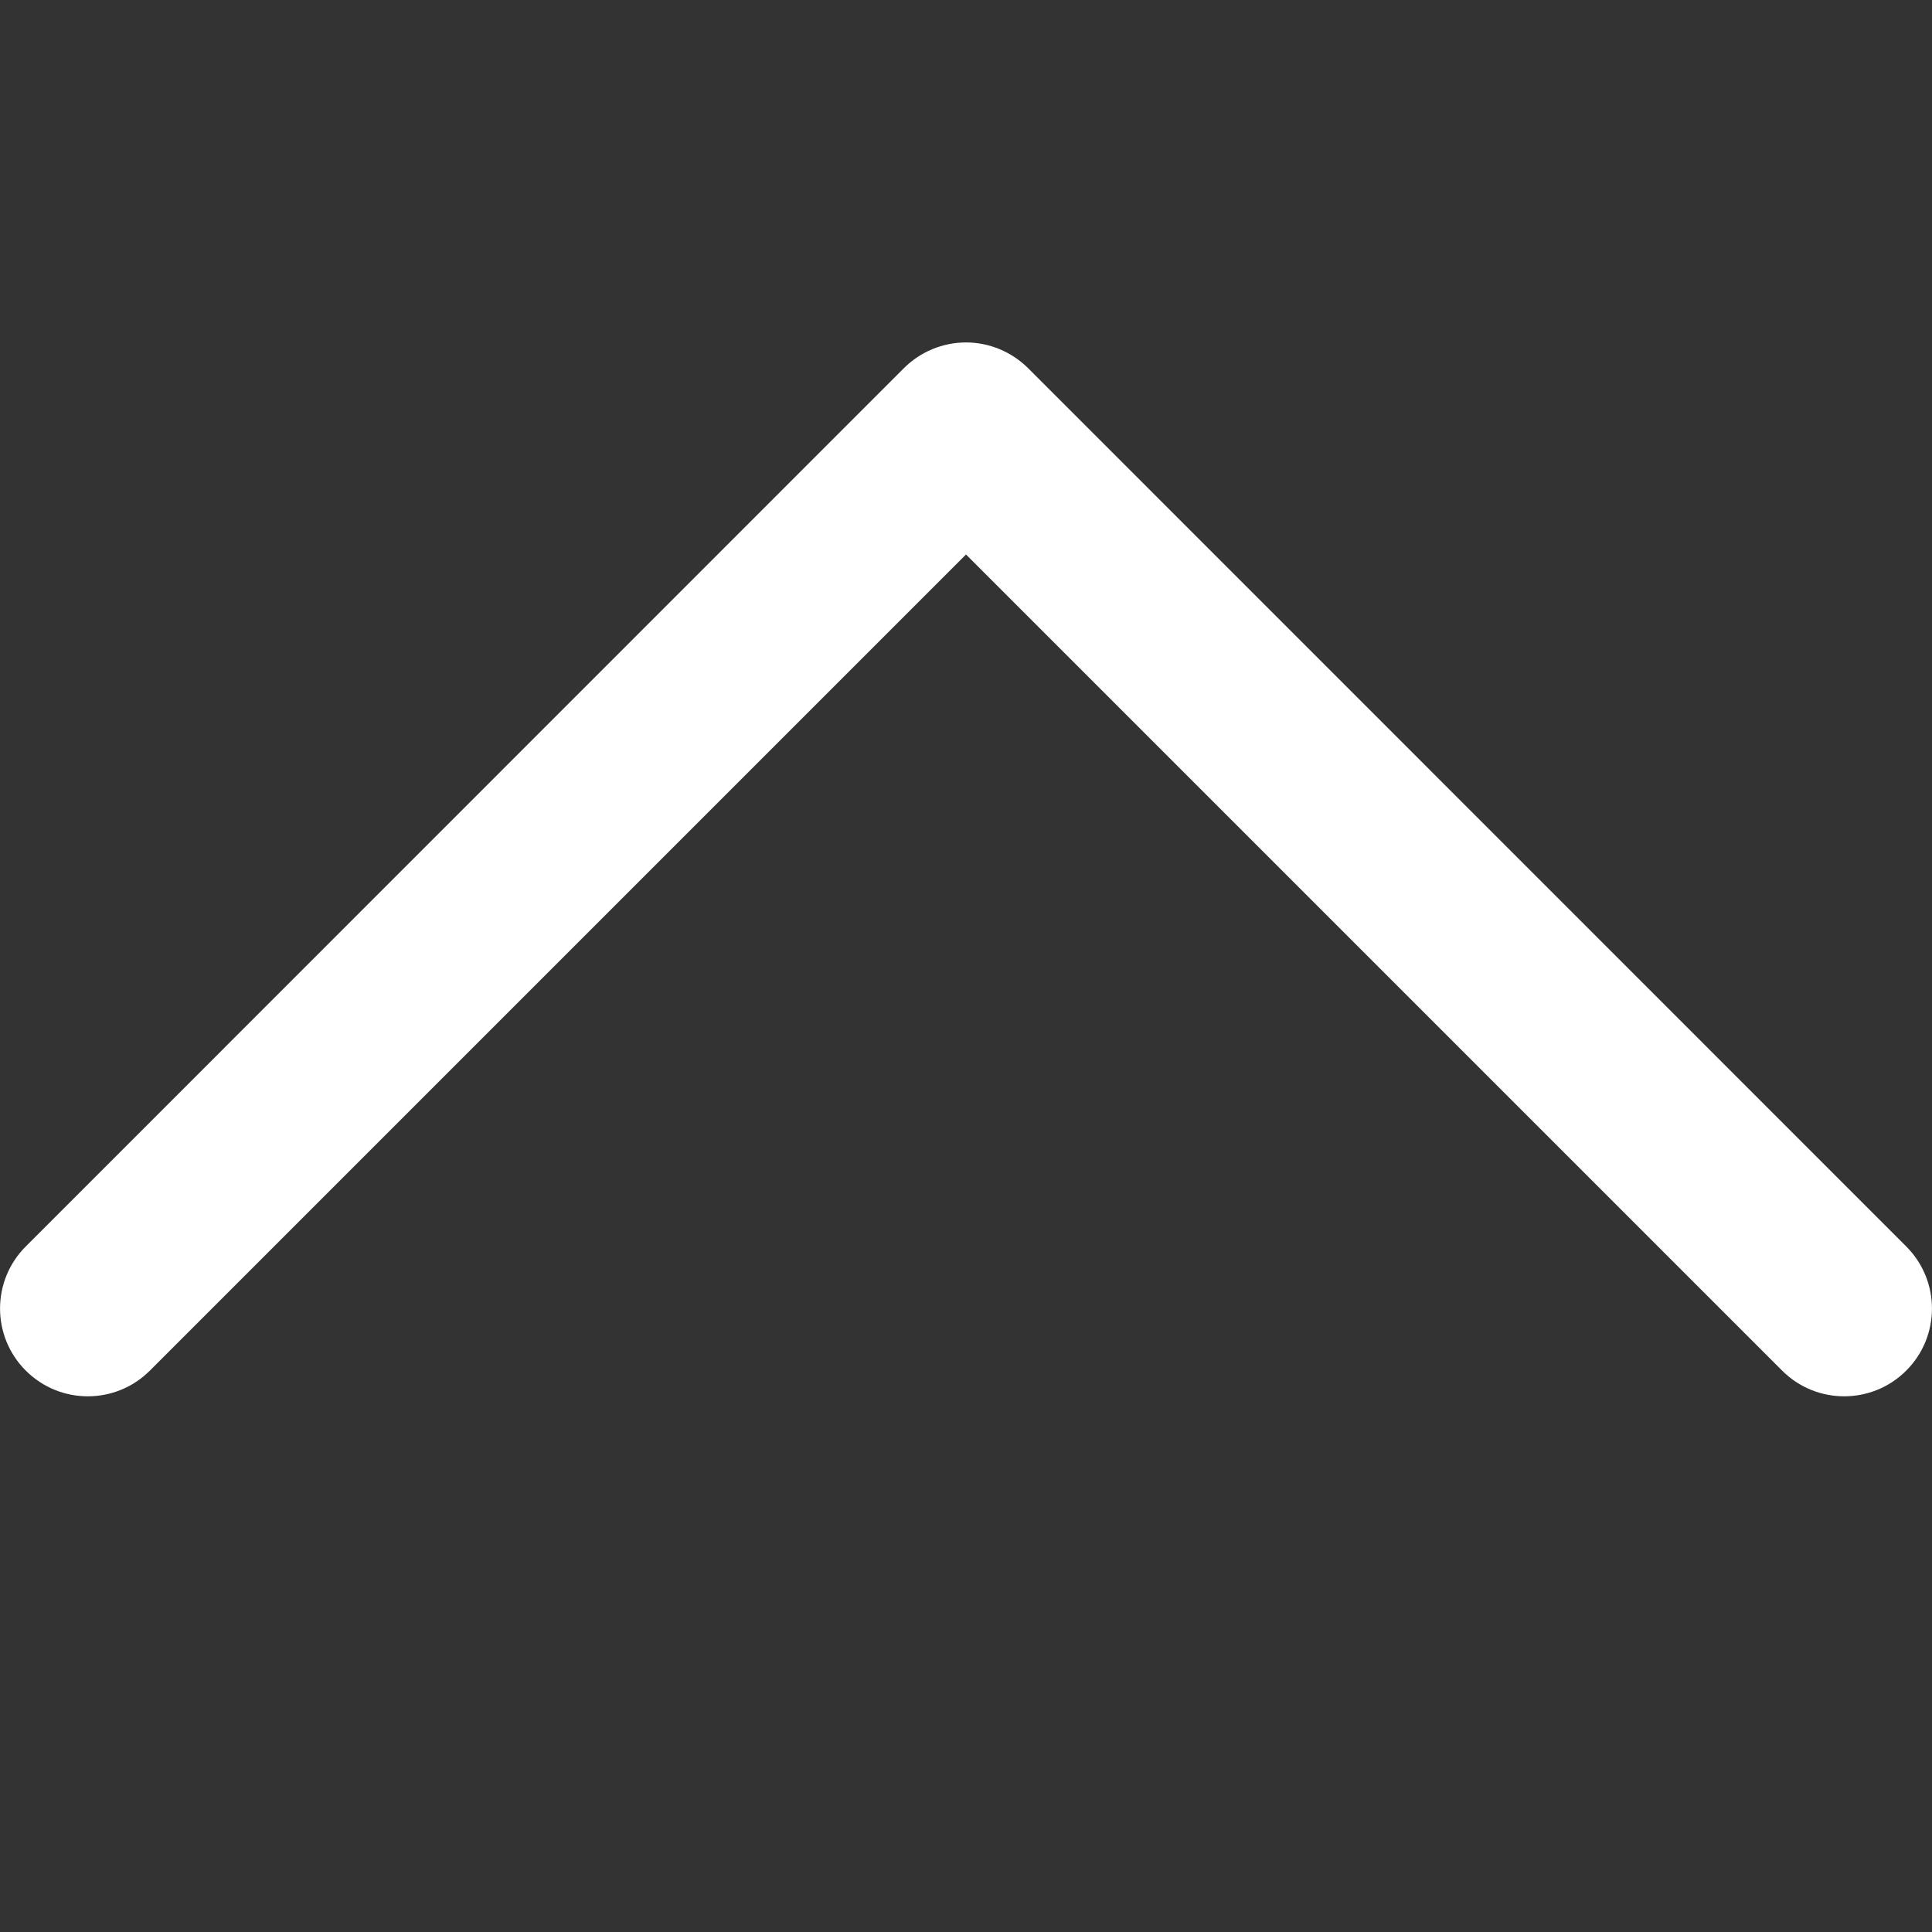 <svg width="12" height="12" viewBox="0 0 12 12" fill="none" xmlns="http://www.w3.org/2000/svg">
  <rect x="0" y="0" width="12" height="12" fill="#333333" stroke="none"/>
  <g clip-path="url(#clip0_24022_16343)">
    <path d="M0.16 8.513C0.373 8.726 0.718 8.726 0.931 8.513L6 3.444L11.069 8.513C11.282 8.726 11.627 8.726 11.84 8.513C12.053 8.3 12.053 7.955 11.84 7.742L6.386 2.287C6.283 2.185 6.145 2.127 6 2.127C5.855 2.127 5.716 2.185 5.614 2.287L0.16 7.742C-0.053 7.955 -0.053 8.3 0.16 8.513Z" fill="white"/>
  </g>
  <defs>
    <clipPath id="clip0_24022_16343">
      <rect width="12" height="12" fill="white" transform="translate(12 12) rotate(180)"/>
    </clipPath>
  </defs>
</svg>